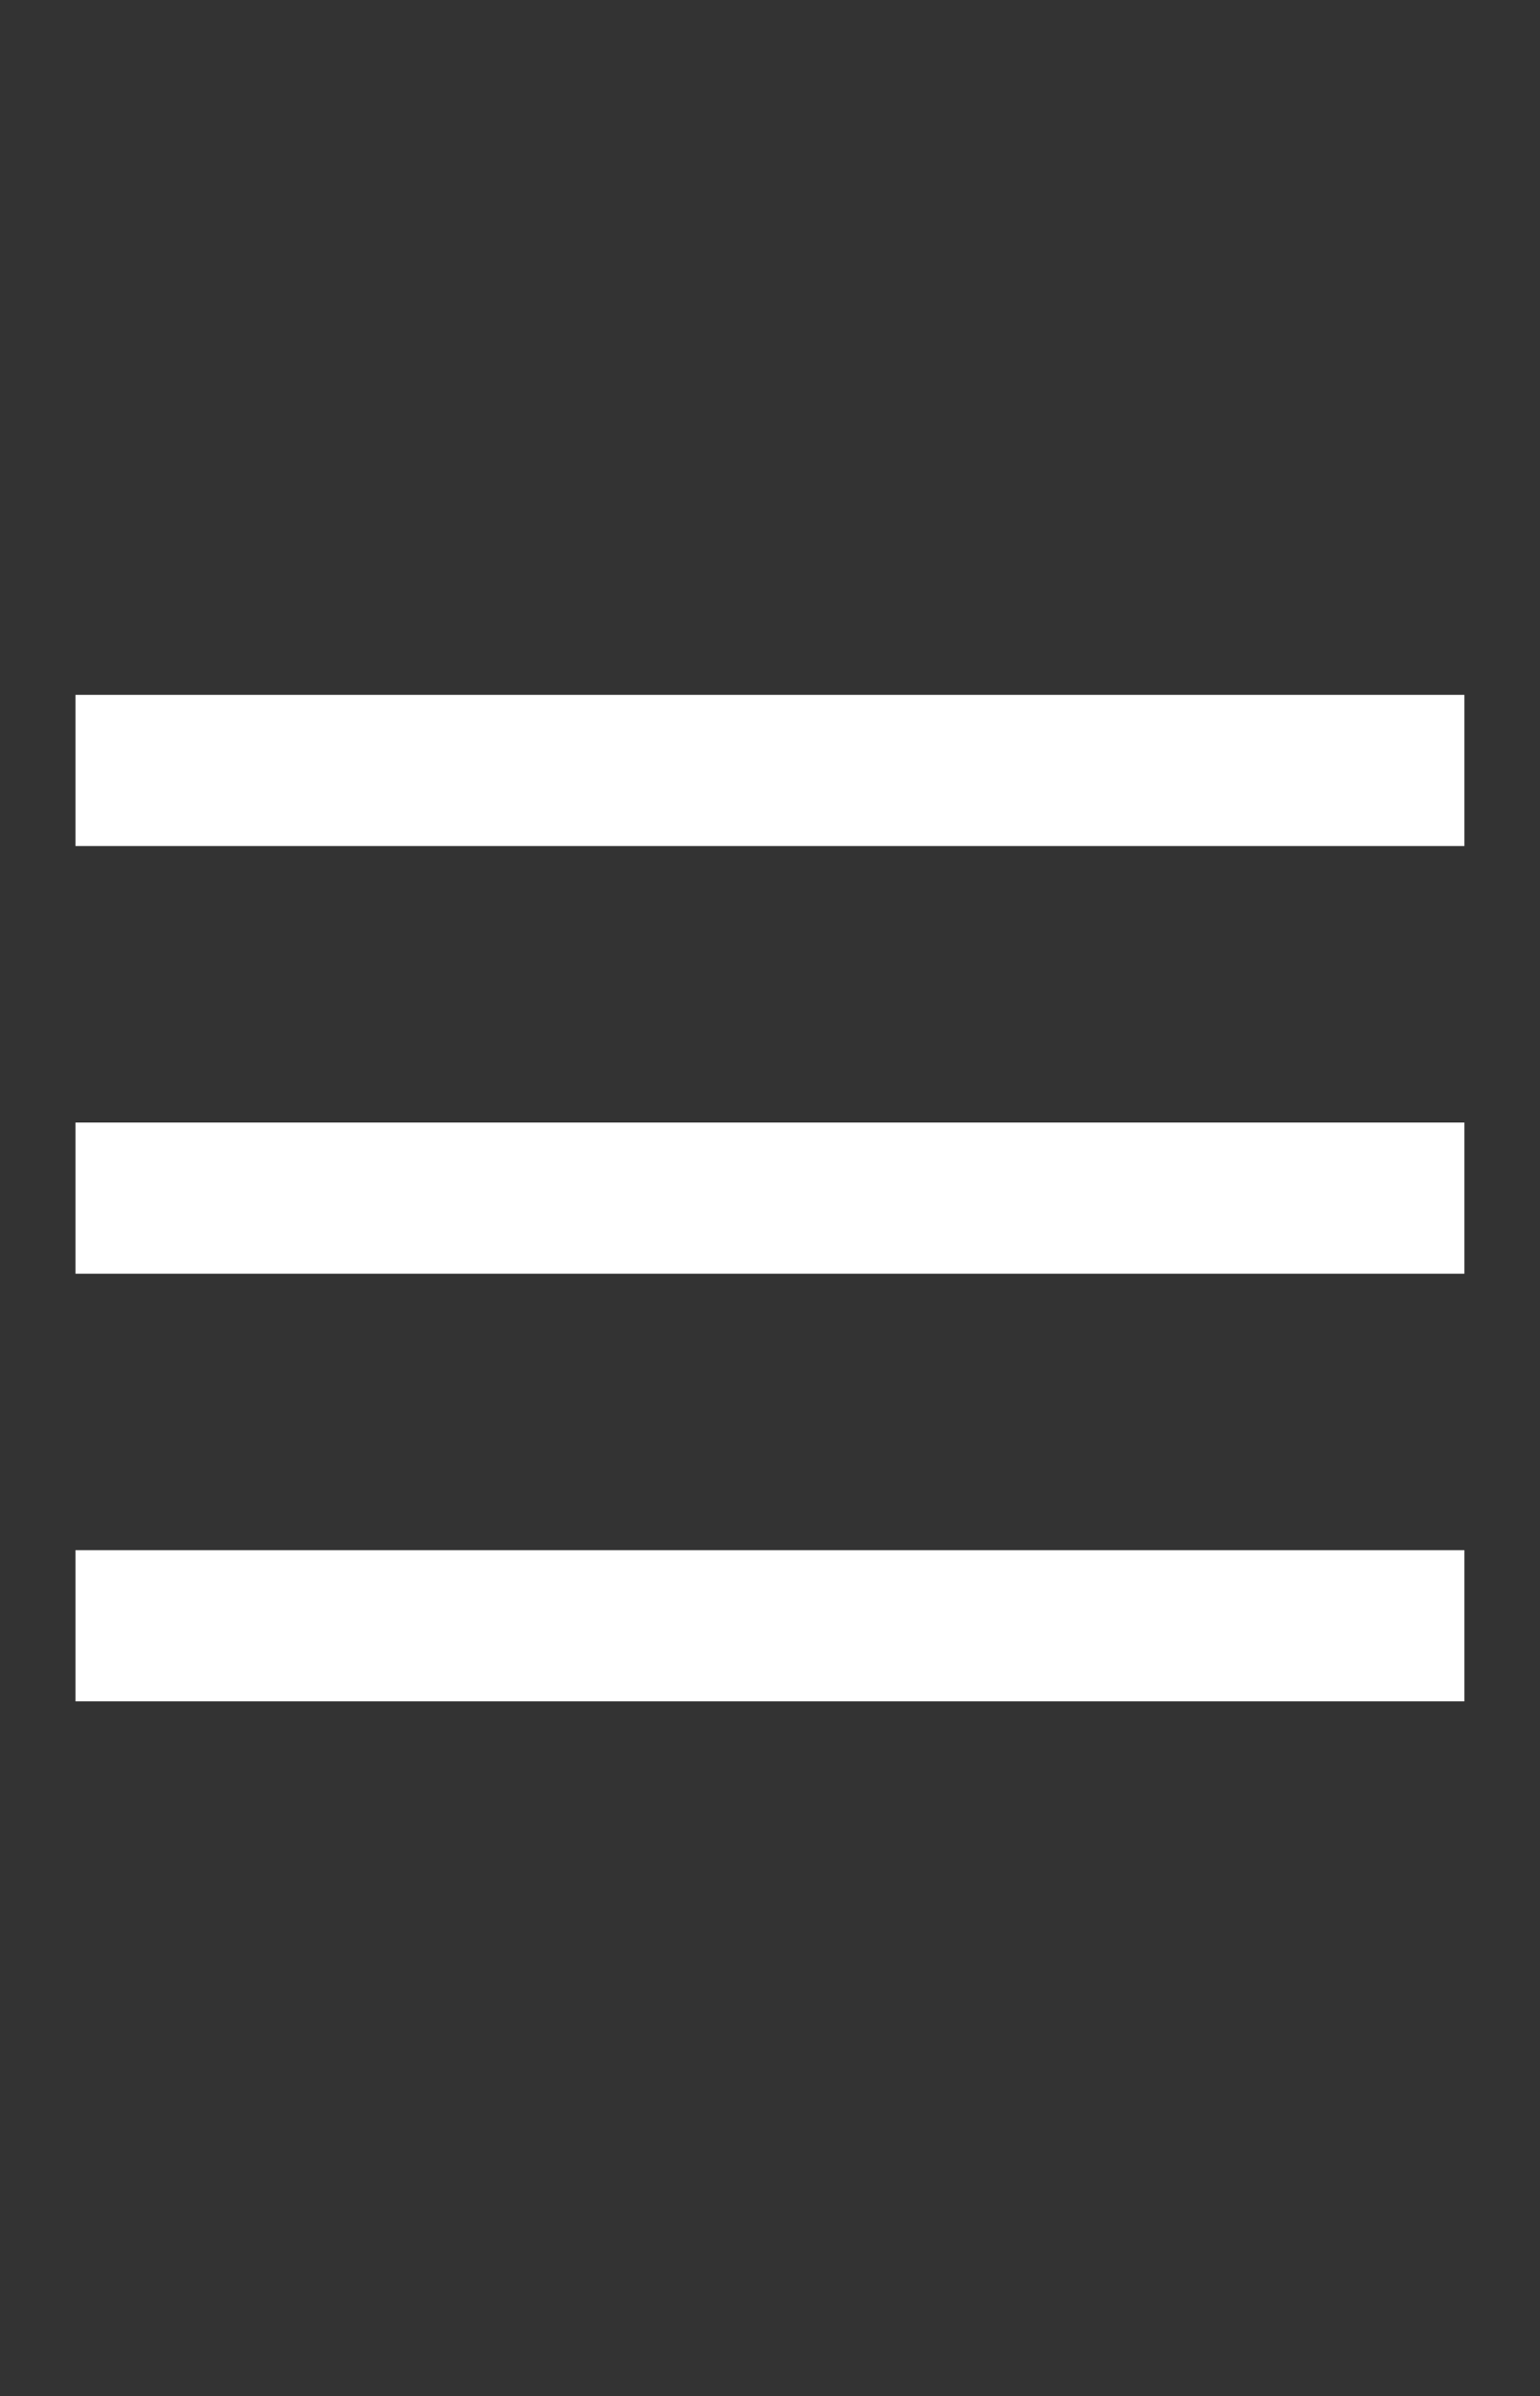 <svg xmlns="http://www.w3.org/2000/svg" viewBox="477.808 -26.849 20.385 31.698">
  <rect x="477.808" y="-26.849" width="20.385" height="31.698" fill="#333333" stroke="none"/>
  <defs>
    <style>
      .cls-1 {
        fill: none;
        stroke: #fff;
        stroke-width: 2px;
      }
    </style>
  </defs>
  <g id="Group_4" data-name="Group 4" transform="translate(331.022 -254.245) rotate(45)">
    <line id="Line_7" data-name="Line 7" class="cls-1" y1="13" x2="13" transform="translate(272.5 50.5)"/>
    <line id="Line_8" data-name="Line 8" class="cls-1" y1="13" x2="13" transform="translate(276.5 54.5)"/>
    <line id="Line_9" data-name="Line 9" class="cls-1" y1="13" x2="13" transform="translate(280.5 58.5)"/>
  </g>
</svg>

